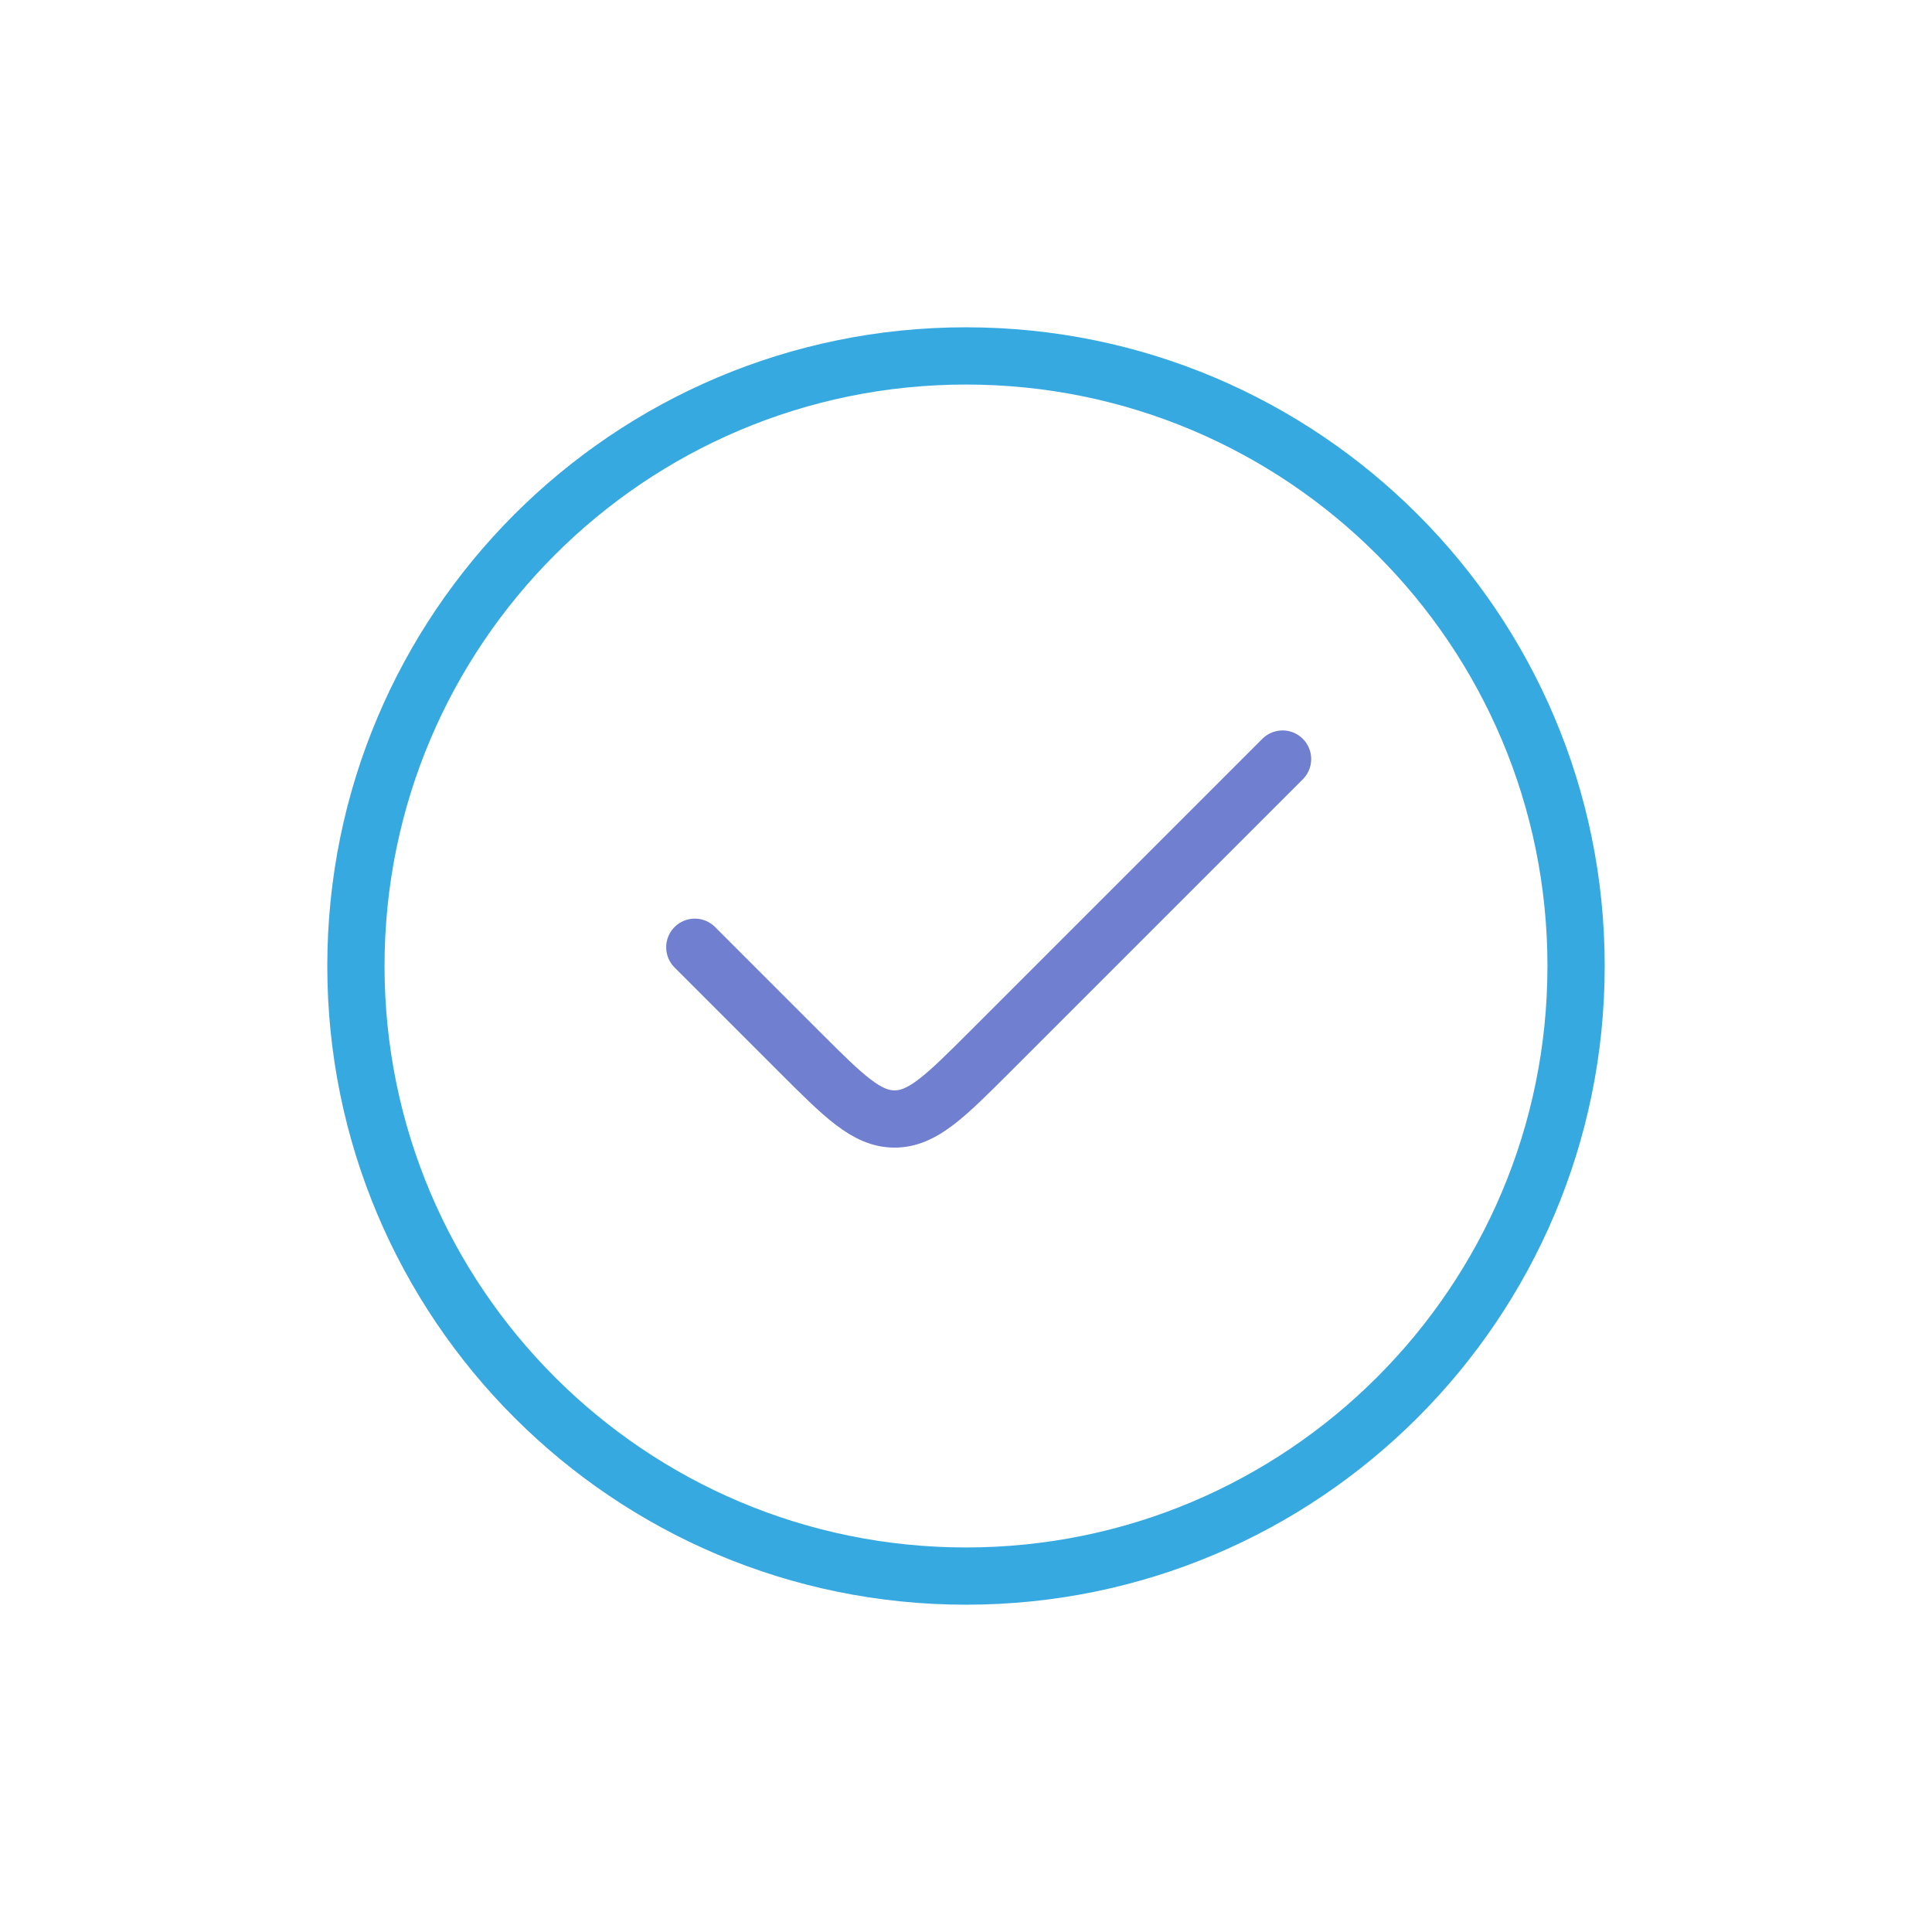 <?xml version="1.0" encoding="UTF-8"?><svg id="Layer_1" xmlns="http://www.w3.org/2000/svg" viewBox="0 0 135 135"><defs><style>.cls-1{stroke:#707fcf;}.cls-1,.cls-2{fill:none;stroke-linecap:round;stroke-width:4px;}.cls-2{stroke:#36a9e1;}</style></defs><path class="cls-2" d="M110.13,67.5c0,23.54-19.09,42.63-42.63,42.63s-42.63-19.09-42.63-42.63,19.09-42.63,42.63-42.63,42.63,19.09,42.63,42.63Z"/><path class="cls-1" d="M48.55,66.19l7.26,7.26c3.16,3.16,4.74,4.74,6.7,4.74s3.54-1.58,6.7-4.74l20.41-20.41"/></svg>